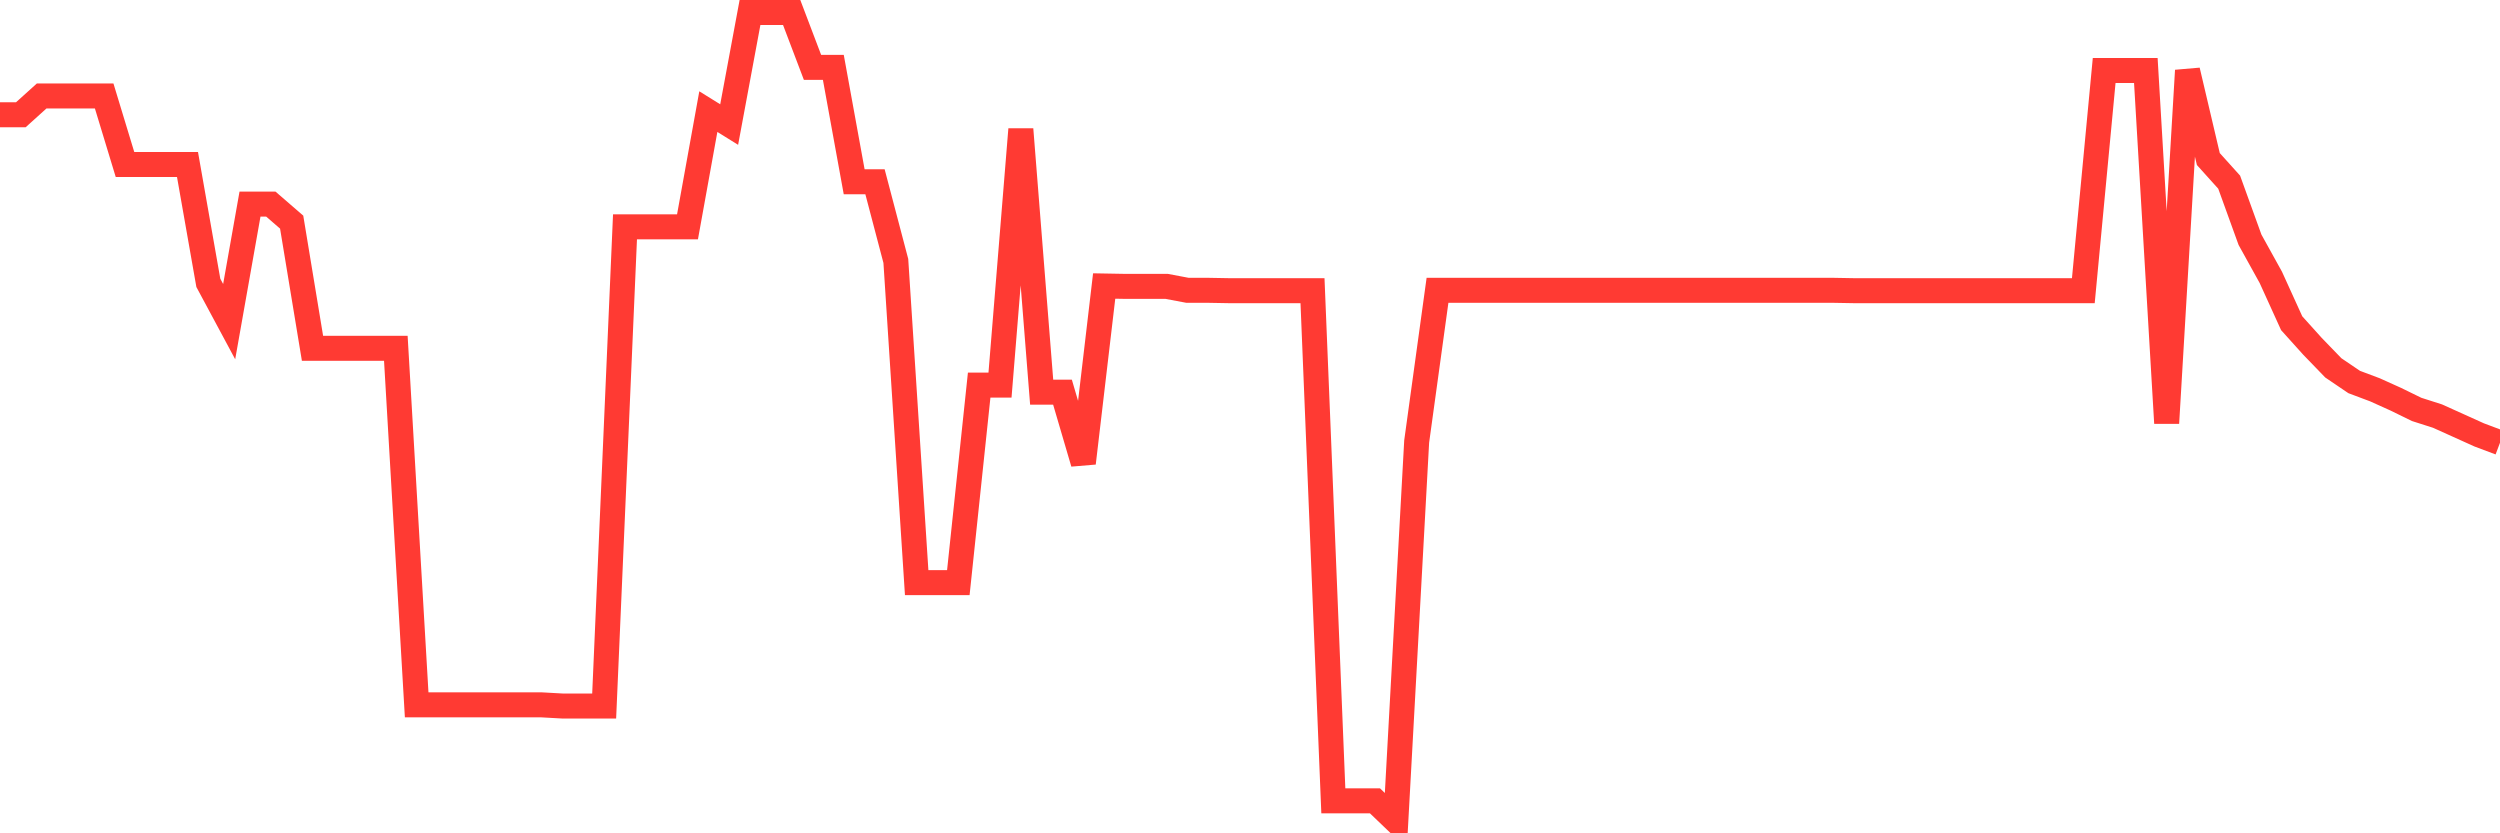 <svg
  xmlns="http://www.w3.org/2000/svg"
  xmlns:xlink="http://www.w3.org/1999/xlink"
  width="120"
  height="40"
  viewBox="0 0 120 40"
  preserveAspectRatio="none"
>
  <polyline
    points="0,5.509 1,5.509 2,4.606 3,4.606 4,4.606 5,4.606 6,7.897 7,7.897 8,7.897 9,7.897 10,13.577 11,15.439 12,9.797 13,9.797 14,10.662 15,16.718 16,16.718 17,16.718 18,16.718 19,16.718 20,33.833 21,33.833 22,33.833 23,33.833 24,33.833 25,33.833 26,33.833 27,33.889 28,33.889 29,33.889 30,10.888 31,10.888 32,10.888 33,10.888 34,5.358 35,5.979 36,0.6 37,0.6 38,0.6 39,3.233 40,3.233 41,8.725 42,8.725 43,12.524 44,27.965 45,27.965 46,27.965 47,18.486 48,18.486 49,6.205 50,18.825 51,18.825 52,22.229 53,13.728 54,13.746 55,13.746 56,13.746 57,13.935 58,13.935 59,13.953 60,13.953 61,13.953 62,13.953 63,13.953 64,38.441 65,38.441 66,38.441 67,39.4 68,21.194 69,13.935 70,13.935 71,13.935 72,13.935 73,13.935 74,13.935 75,13.935 76,13.935 77,13.935 78,13.935 79,13.935 80,13.935 81,13.935 82,13.935 83,13.935 84,13.935 85,13.935 86,13.935 87,13.935 88,13.935 89,13.953 90,13.953 91,13.953 92,13.953 93,13.953 94,13.953 95,13.953 96,13.953 97,13.953 98,13.953 99,13.953 100,13.953 101,3.384 102,3.384 103,3.384 104,20.31 105,3.384 106,7.634 107,8.744 108,11.508 109,13.314 110,15.514 111,16.624 112,17.658 113,18.336 114,18.712 115,19.163 116,19.652 117,19.972 118,20.423 119,20.875 120,21.251"
    fill="none"
    stroke="#ff3a33"
    stroke-width="1.2"
  >
  </polyline>
</svg>